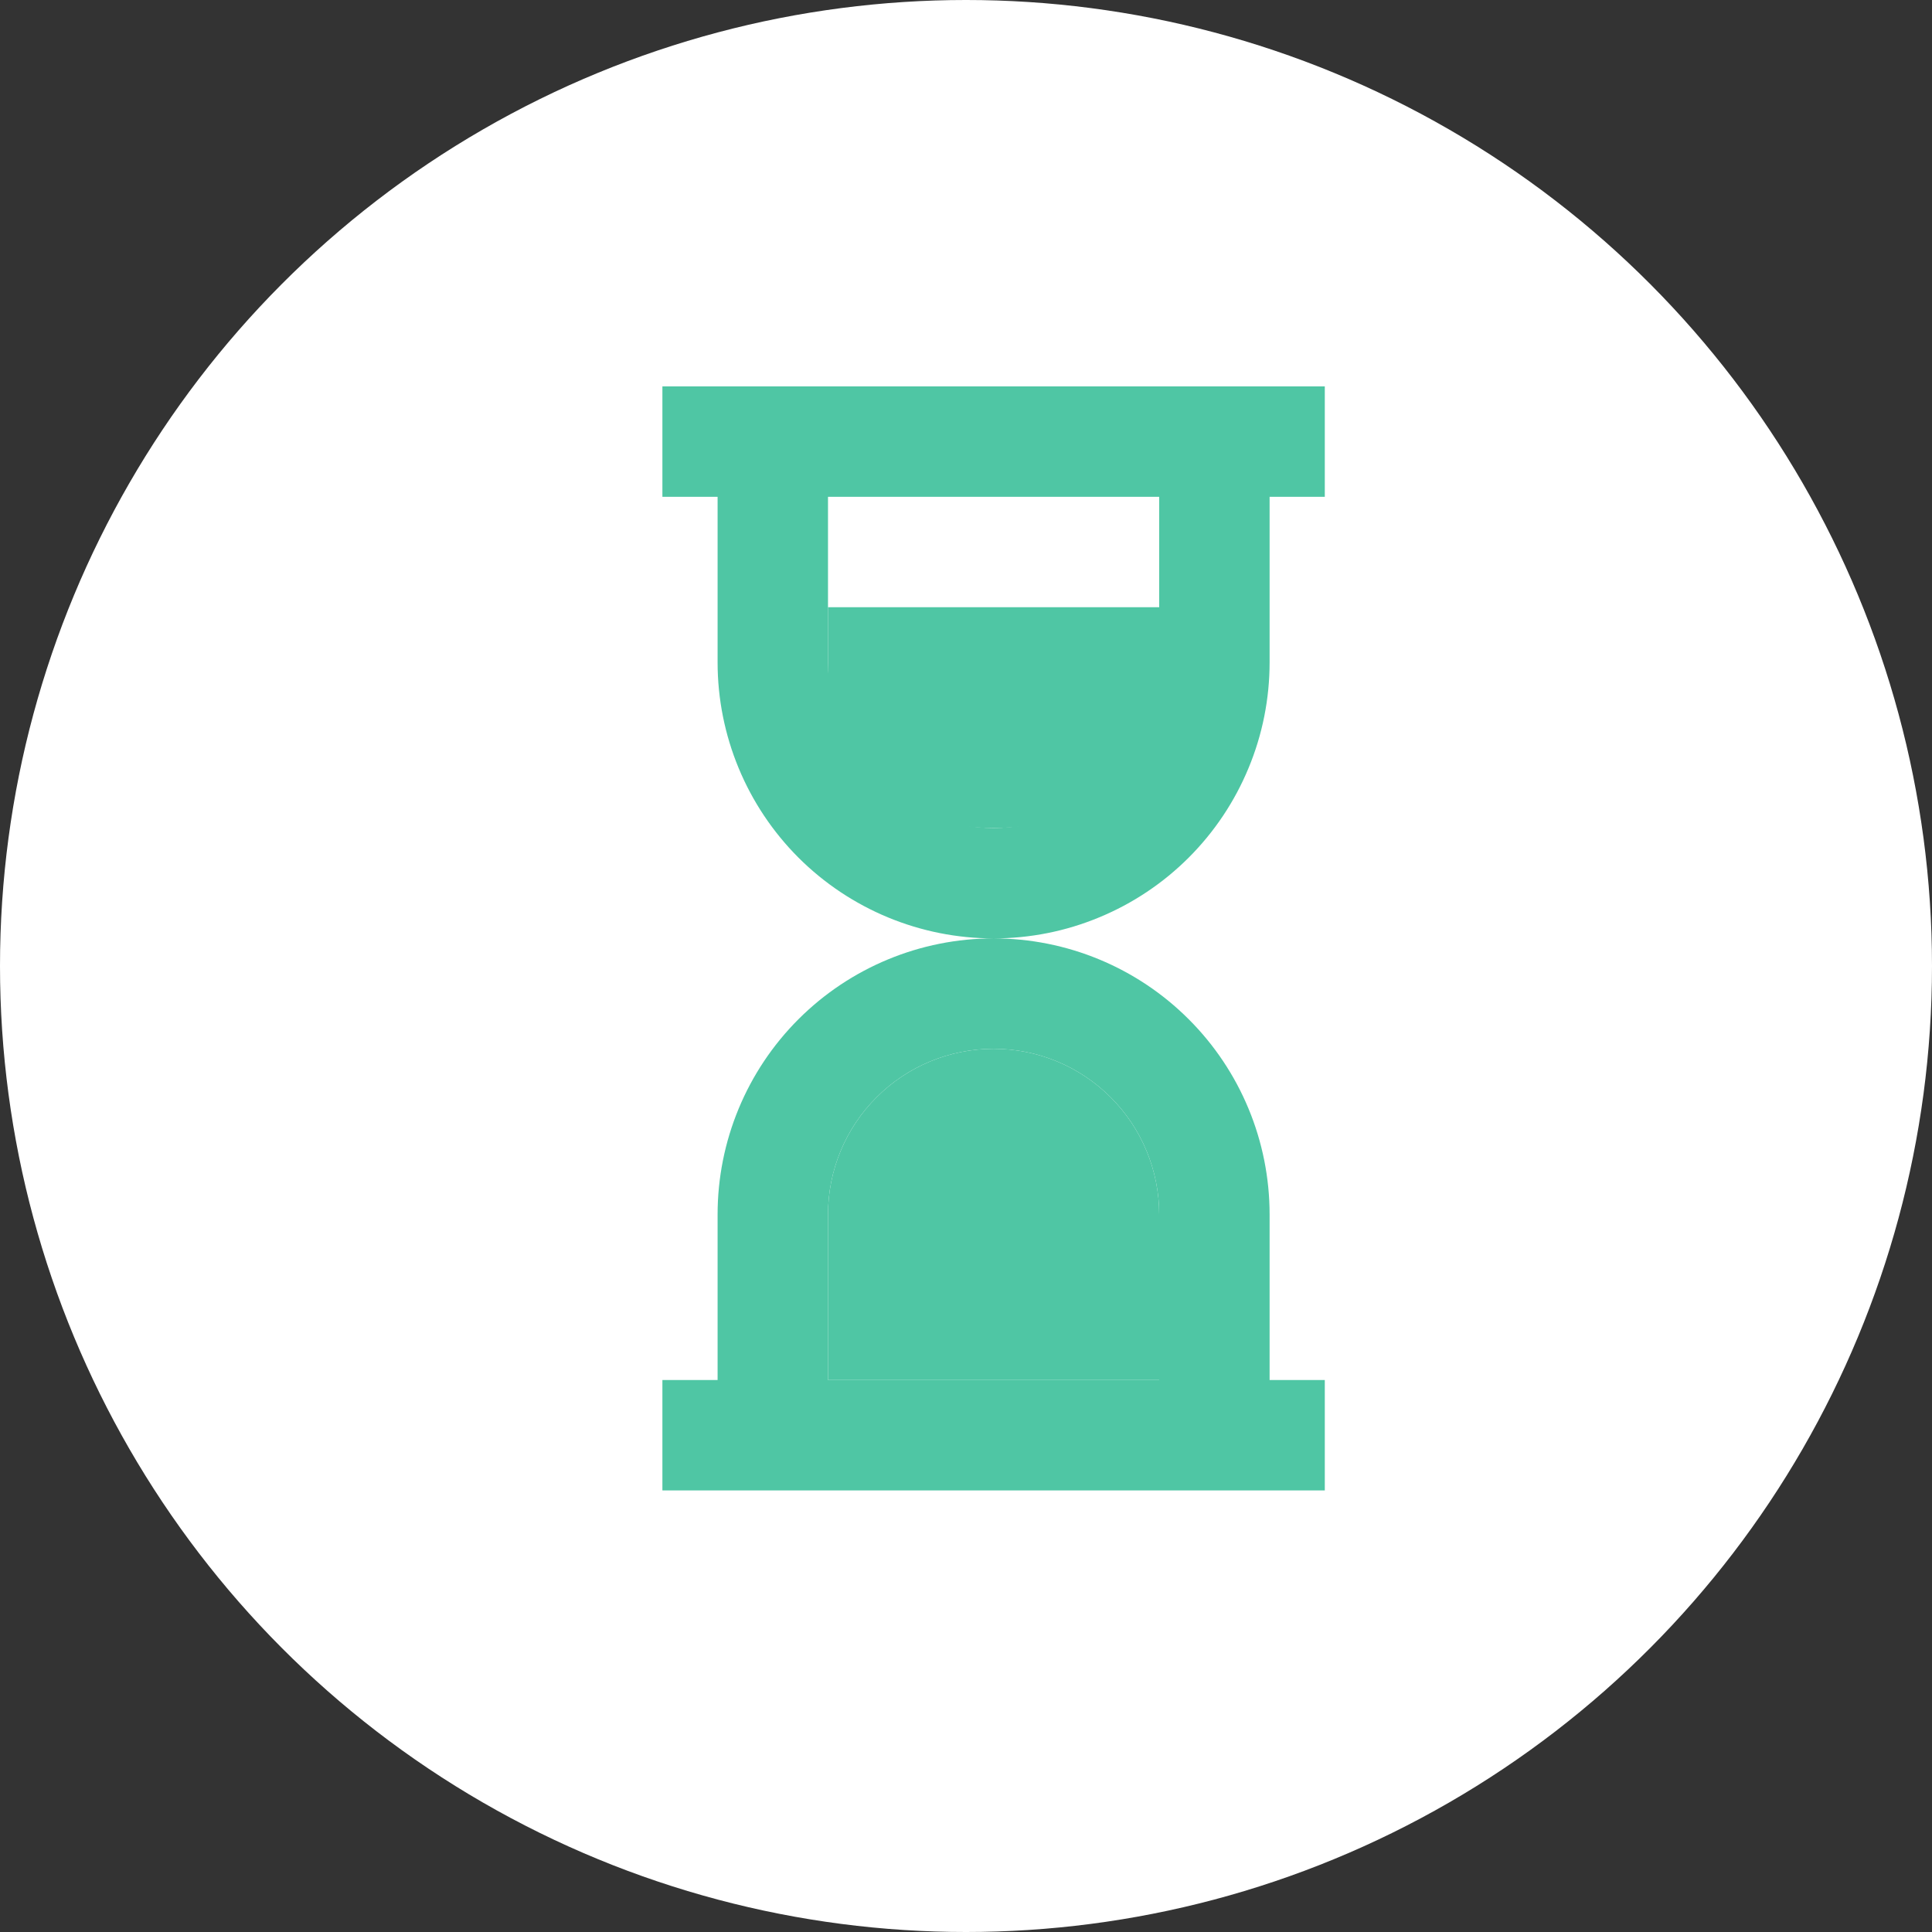 <svg width="35" height="35" viewBox="0 0 35 35" fill="none" xmlns="http://www.w3.org/2000/svg">
<rect x="0" y="0" width="35" height="35" fill="#333333" stroke="none"/>
<circle cx="17.5" cy="17.5" r="17.5" fill="white"/>
<path d="M21 25H15V22C15 21.204 15.316 20.441 15.879 19.879C16.441 19.316 17.204 19 18 19C18.796 19 19.559 19.316 20.121 19.879C20.684 20.441 21 21.204 21 22V25Z" fill="#4FC6A4"/>
<path d="M21 11H15V13C15 13.53 15.316 14.039 15.879 14.414C16.441 14.789 17.204 15 18 15C18.796 15 19.559 14.789 20.121 14.414C20.684 14.039 21 13.53 21 13V11Z" fill="#4FC6A4"/>
<path fill-rule="evenodd" clip-rule="evenodd" d="M12 7V9H13V12C13 13.326 13.527 14.598 14.464 15.536C15.402 16.473 16.674 17 18 17C16.674 17 15.402 17.527 14.464 18.465C13.527 19.402 13 20.674 13 22V25H12V27H24V25H23V22C23 20.674 22.473 19.402 21.535 18.465C20.598 17.527 19.326 17 18 17C18.657 17 19.307 16.871 19.913 16.619C20.52 16.368 21.071 16 21.535 15.536C22 15.071 22.368 14.52 22.619 13.913C22.871 13.307 23 12.657 23 12V9H24V7H12ZM15 9H21V12C21 12.796 20.684 13.559 20.121 14.121C19.559 14.684 18.796 15 18 15C17.204 15 16.441 14.684 15.879 14.121C15.316 13.559 15 12.796 15 12V9ZM15 22V25H21V22C21 21.204 20.684 20.441 20.121 19.879C19.559 19.316 18.796 19 18 19C17.204 19 16.441 19.316 15.879 19.879C15.316 20.441 15 21.204 15 22Z" fill="#4FC6A4"/>
</svg>
